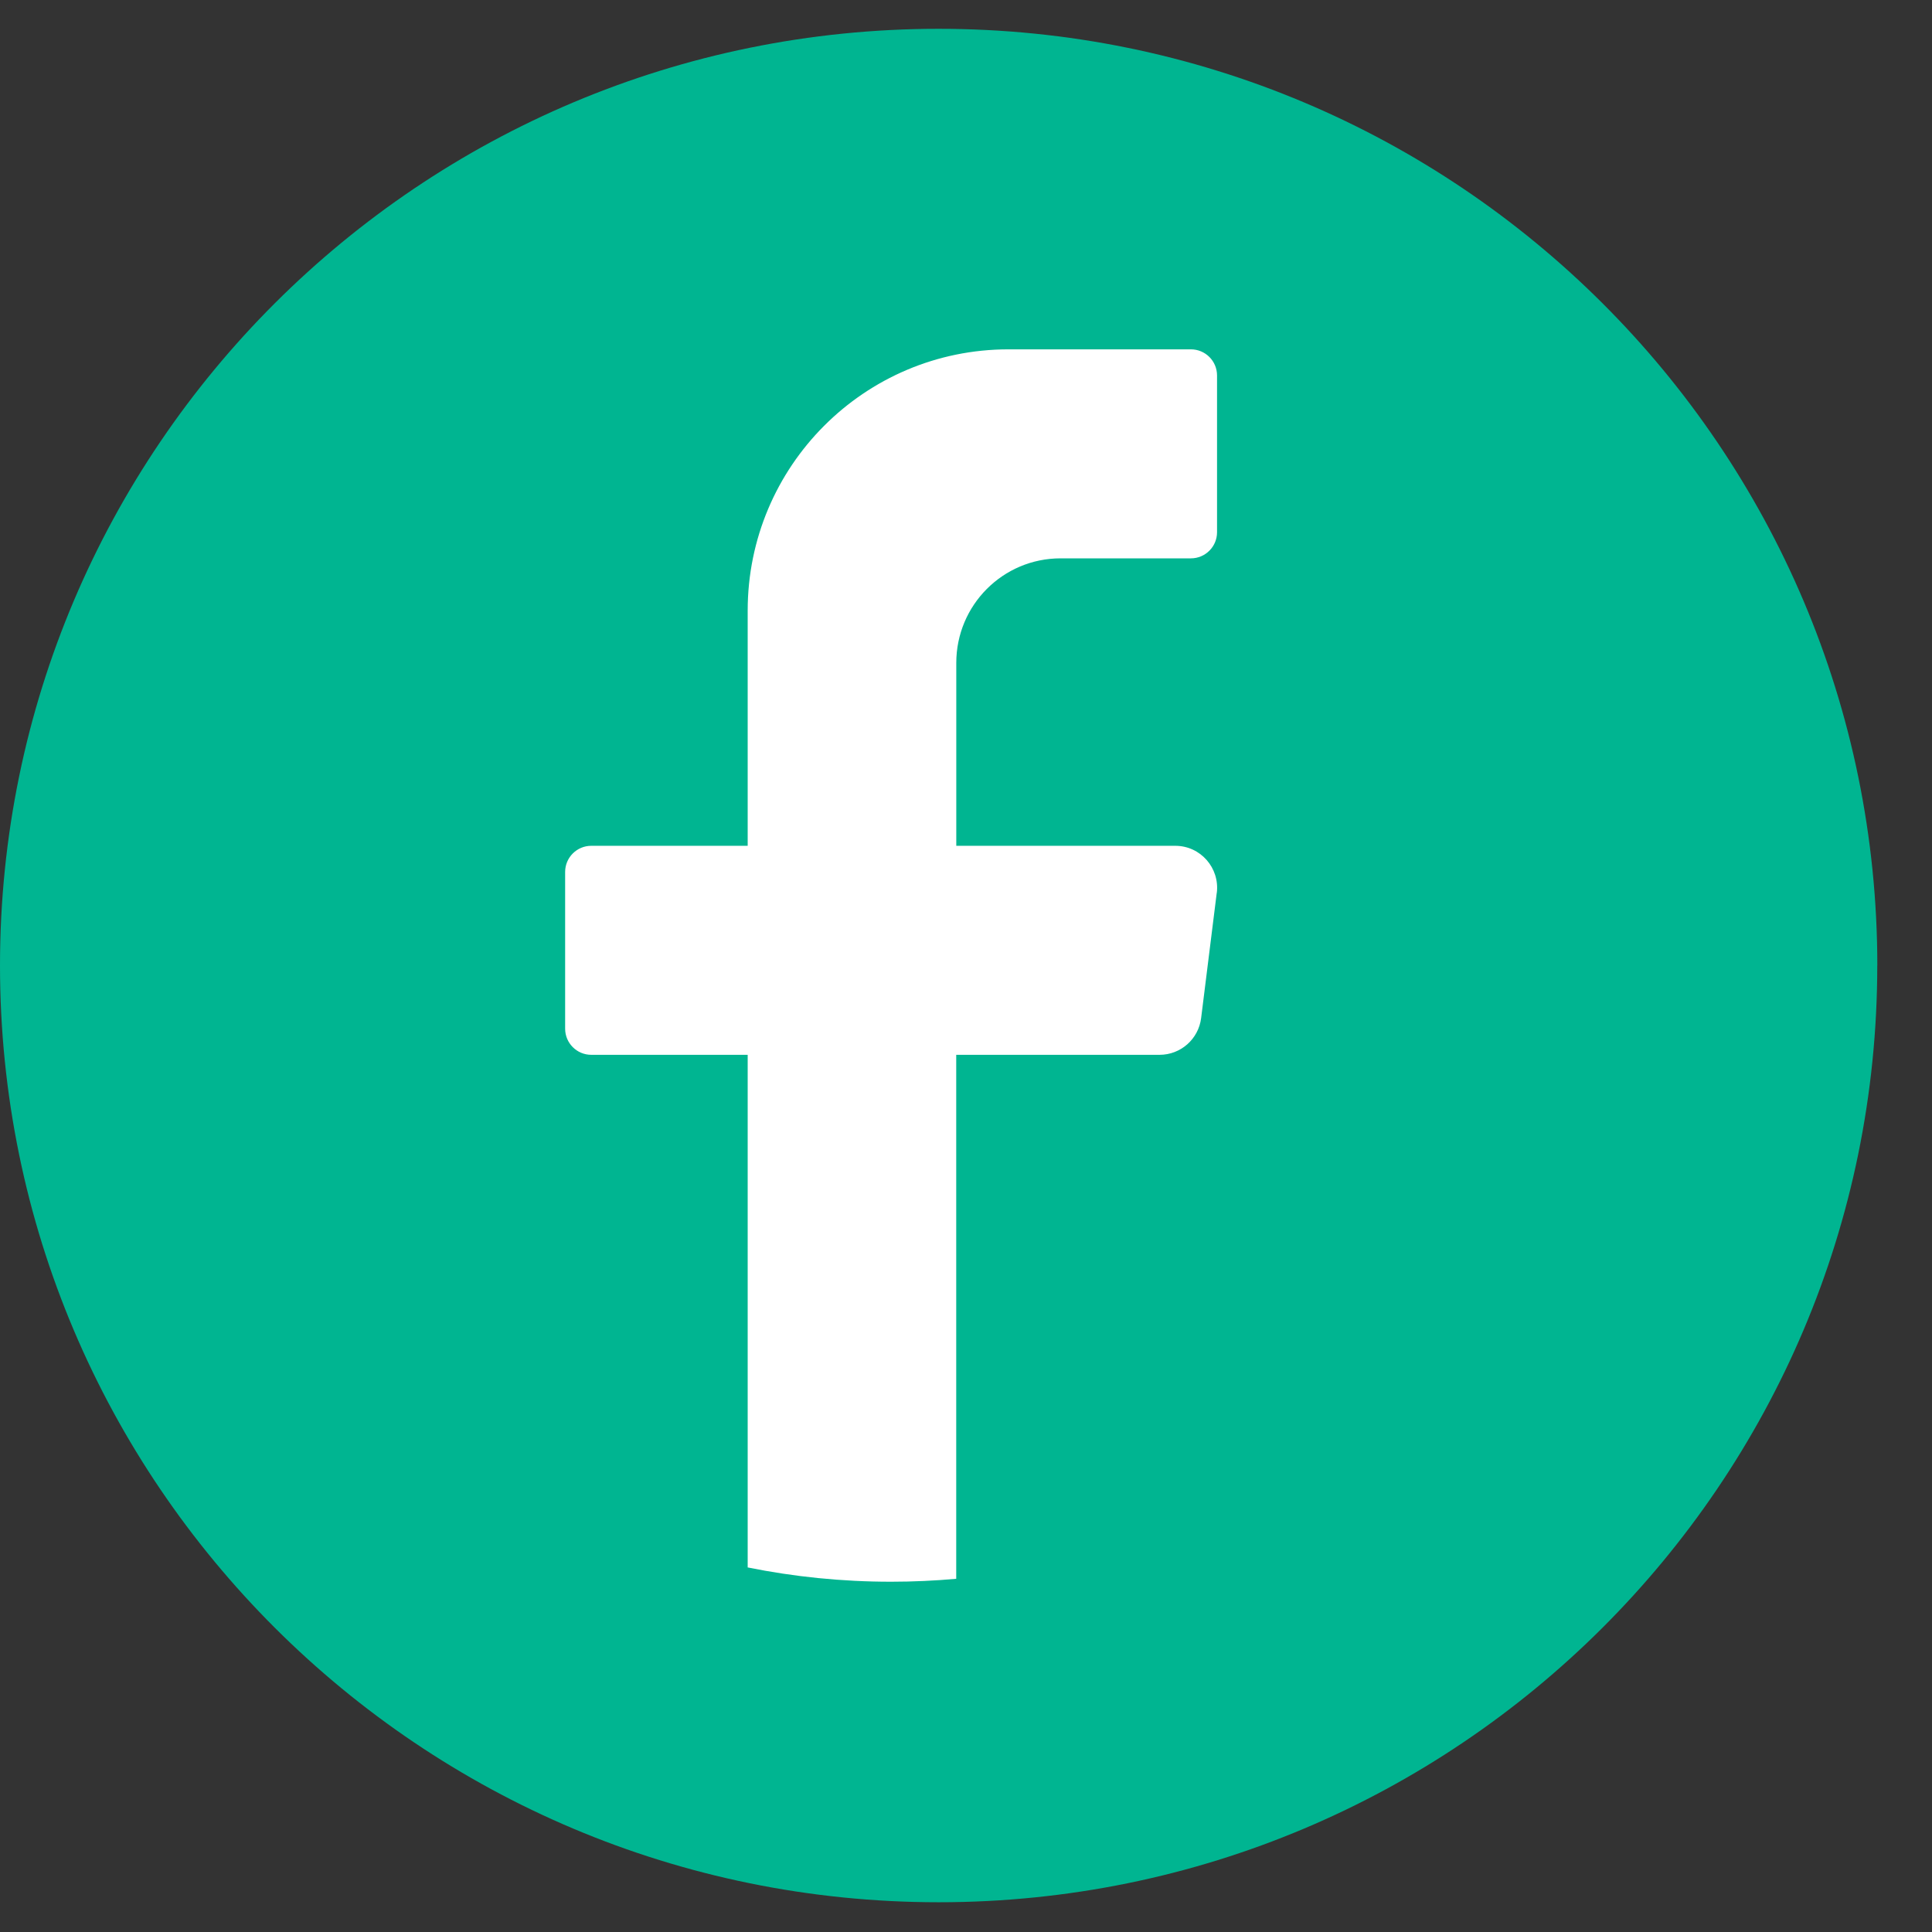 <svg width="33" height="33" viewBox="0 0 33 33" fill="none" xmlns="http://www.w3.org/2000/svg">
<rect x="0" y="0" width="33" height="33" fill="#333333" stroke="none"/>
<path d="M32.065 16.492C32.065 25.329 24.887 32.492 16.032 32.492C7.178 32.491 0 25.328 0 16.492C0 7.655 7.178 0.492 16.033 0.492C24.888 0.492 32.066 7.655 32.066 16.492H32.065Z" fill="#00B591"/>
<path d="M20.783 15.25L20.516 17.391C20.471 17.748 20.167 18.017 19.807 18.017H16.333V26.967C15.967 27 15.596 27.017 15.221 27.017C14.381 27.017 13.562 26.933 12.771 26.773V18.017H10.099C9.853 18.017 9.653 17.817 9.653 17.571V14.893C9.653 14.647 9.853 14.447 10.099 14.447H12.771V10.43C12.771 7.965 14.765 5.967 17.225 5.967H20.342C20.588 5.967 20.788 6.167 20.788 6.413V9.091C20.788 9.337 20.588 9.537 20.342 9.537H18.115C17.131 9.537 16.334 10.336 16.334 11.323V14.447H20.075C20.505 14.447 20.836 14.824 20.784 15.251L20.783 15.25Z" fill="white"/>
</svg>

